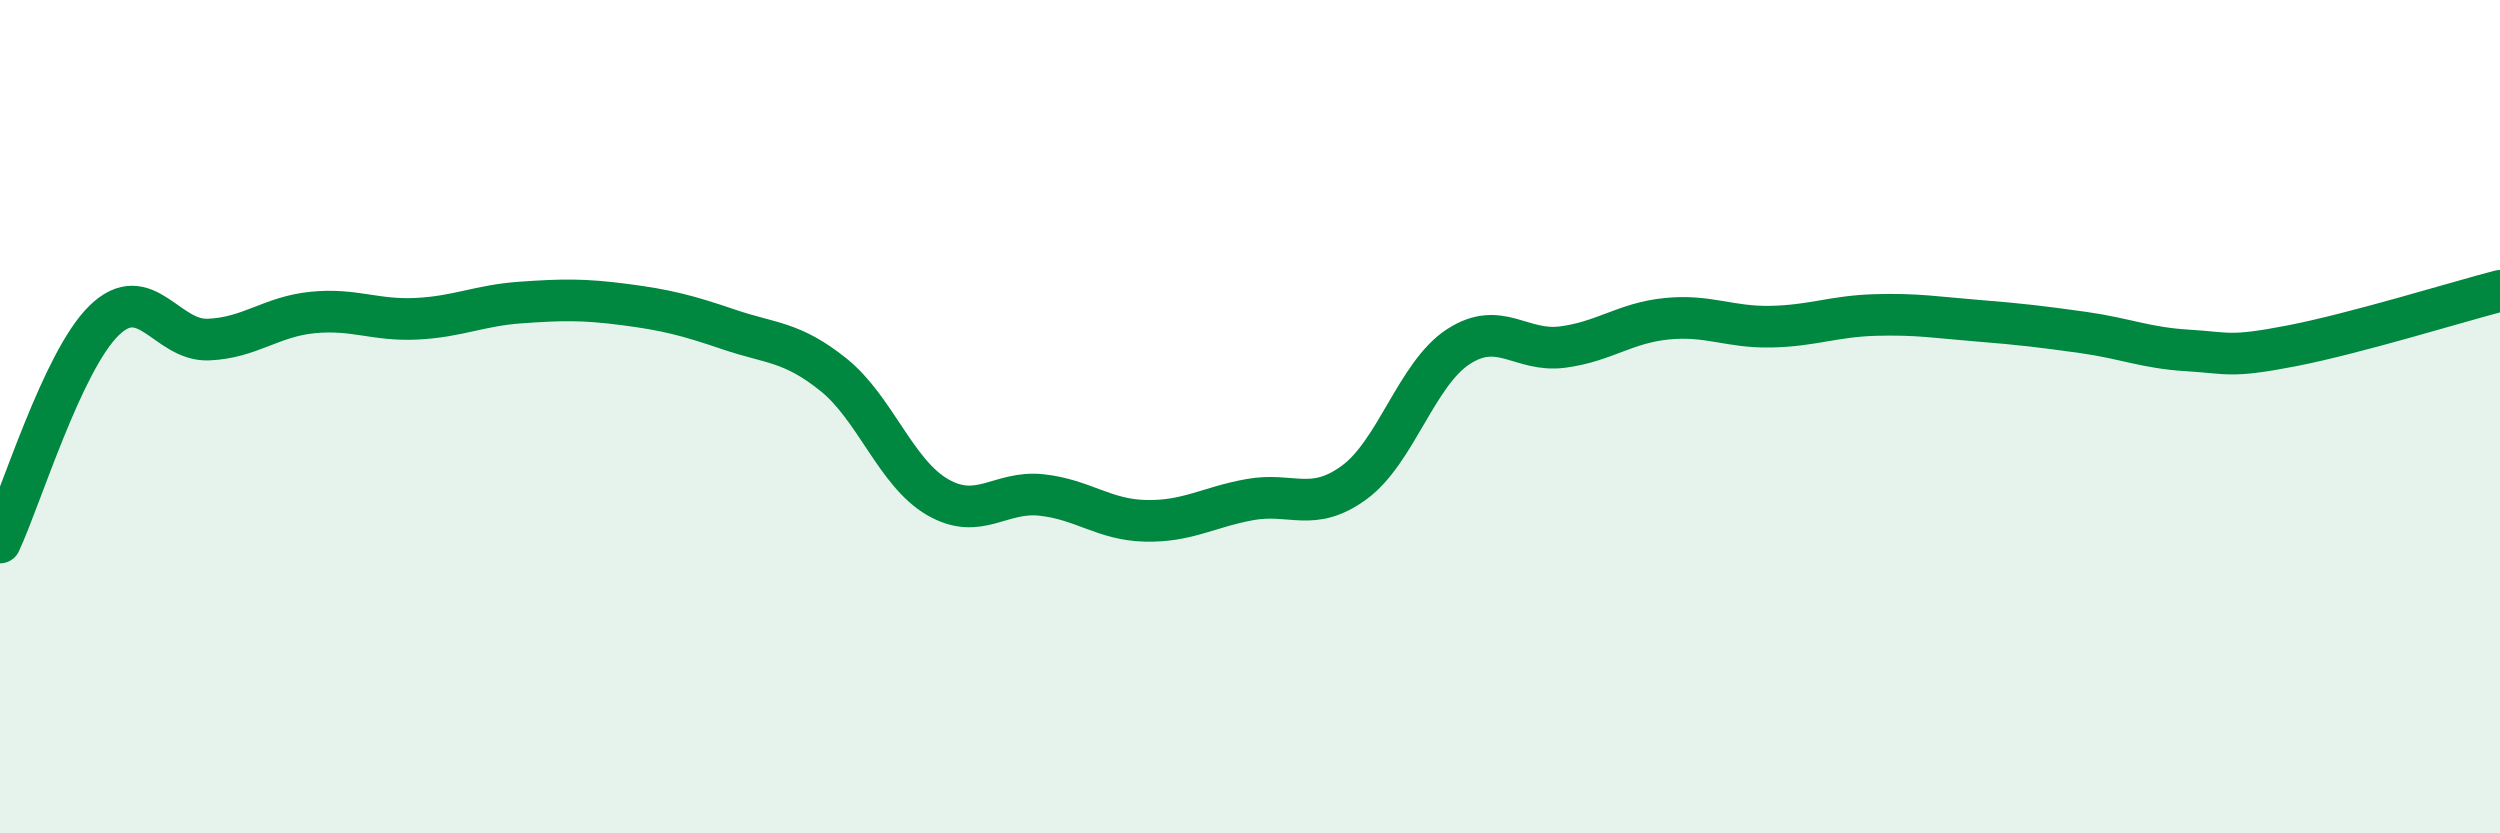 
    <svg width="60" height="20" viewBox="0 0 60 20" xmlns="http://www.w3.org/2000/svg">
      <path
        d="M 0,13.02 C 0.5,11.95 1.5,8.66 2.5,7.69 C 3.5,6.72 4,8.19 5,8.15 C 6,8.11 6.5,7.6 7.5,7.5 C 8.5,7.4 9,7.7 10,7.65 C 11,7.6 11.5,7.33 12.5,7.26 C 13.5,7.19 14,7.18 15,7.31 C 16,7.44 16.5,7.57 17.5,7.91 C 18.5,8.25 19,8.19 20,8.99 C 21,9.79 21.5,11.35 22.5,11.93 C 23.5,12.51 24,11.77 25,11.88 C 26,11.99 26.5,12.48 27.5,12.5 C 28.5,12.52 29,12.17 30,11.99 C 31,11.81 31.5,12.31 32.5,11.58 C 33.5,10.85 34,8.97 35,8.32 C 36,7.67 36.5,8.46 37.5,8.33 C 38.5,8.2 39,7.75 40,7.65 C 41,7.55 41.5,7.86 42.5,7.84 C 43.5,7.82 44,7.59 45,7.56 C 46,7.53 46.5,7.62 47.5,7.7 C 48.5,7.78 49,7.84 50,7.98 C 51,8.12 51.5,8.35 52.5,8.41 C 53.5,8.47 53.5,8.59 55,8.3 C 56.5,8.01 59,7.24 60,6.98L60 20L0 20Z"
        fill="#008740"
        opacity="0.1"
        stroke-linecap="round"
        stroke-linejoin="round"
      />
      <path
        d="M 0,13.02 C 0.5,11.95 1.5,8.66 2.5,7.69 C 3.5,6.72 4,8.19 5,8.15 C 6,8.11 6.5,7.6 7.5,7.5 C 8.5,7.4 9,7.7 10,7.65 C 11,7.6 11.5,7.33 12.5,7.26 C 13.5,7.19 14,7.18 15,7.31 C 16,7.44 16.5,7.57 17.5,7.91 C 18.5,8.25 19,8.19 20,8.99 C 21,9.79 21.5,11.35 22.5,11.93 C 23.5,12.51 24,11.77 25,11.88 C 26,11.99 26.5,12.48 27.5,12.5 C 28.5,12.52 29,12.17 30,11.99 C 31,11.81 31.5,12.31 32.5,11.58 C 33.5,10.85 34,8.97 35,8.32 C 36,7.67 36.5,8.46 37.5,8.33 C 38.5,8.2 39,7.75 40,7.65 C 41,7.55 41.5,7.86 42.5,7.84 C 43.5,7.82 44,7.59 45,7.56 C 46,7.53 46.5,7.62 47.5,7.7 C 48.5,7.78 49,7.84 50,7.98 C 51,8.12 51.5,8.35 52.5,8.41 C 53.5,8.47 53.5,8.59 55,8.3 C 56.5,8.01 59,7.24 60,6.98"
        stroke="#008740"
        stroke-width="1"
        fill="none"
        stroke-linecap="round"
        stroke-linejoin="round"
      />
    </svg>
  